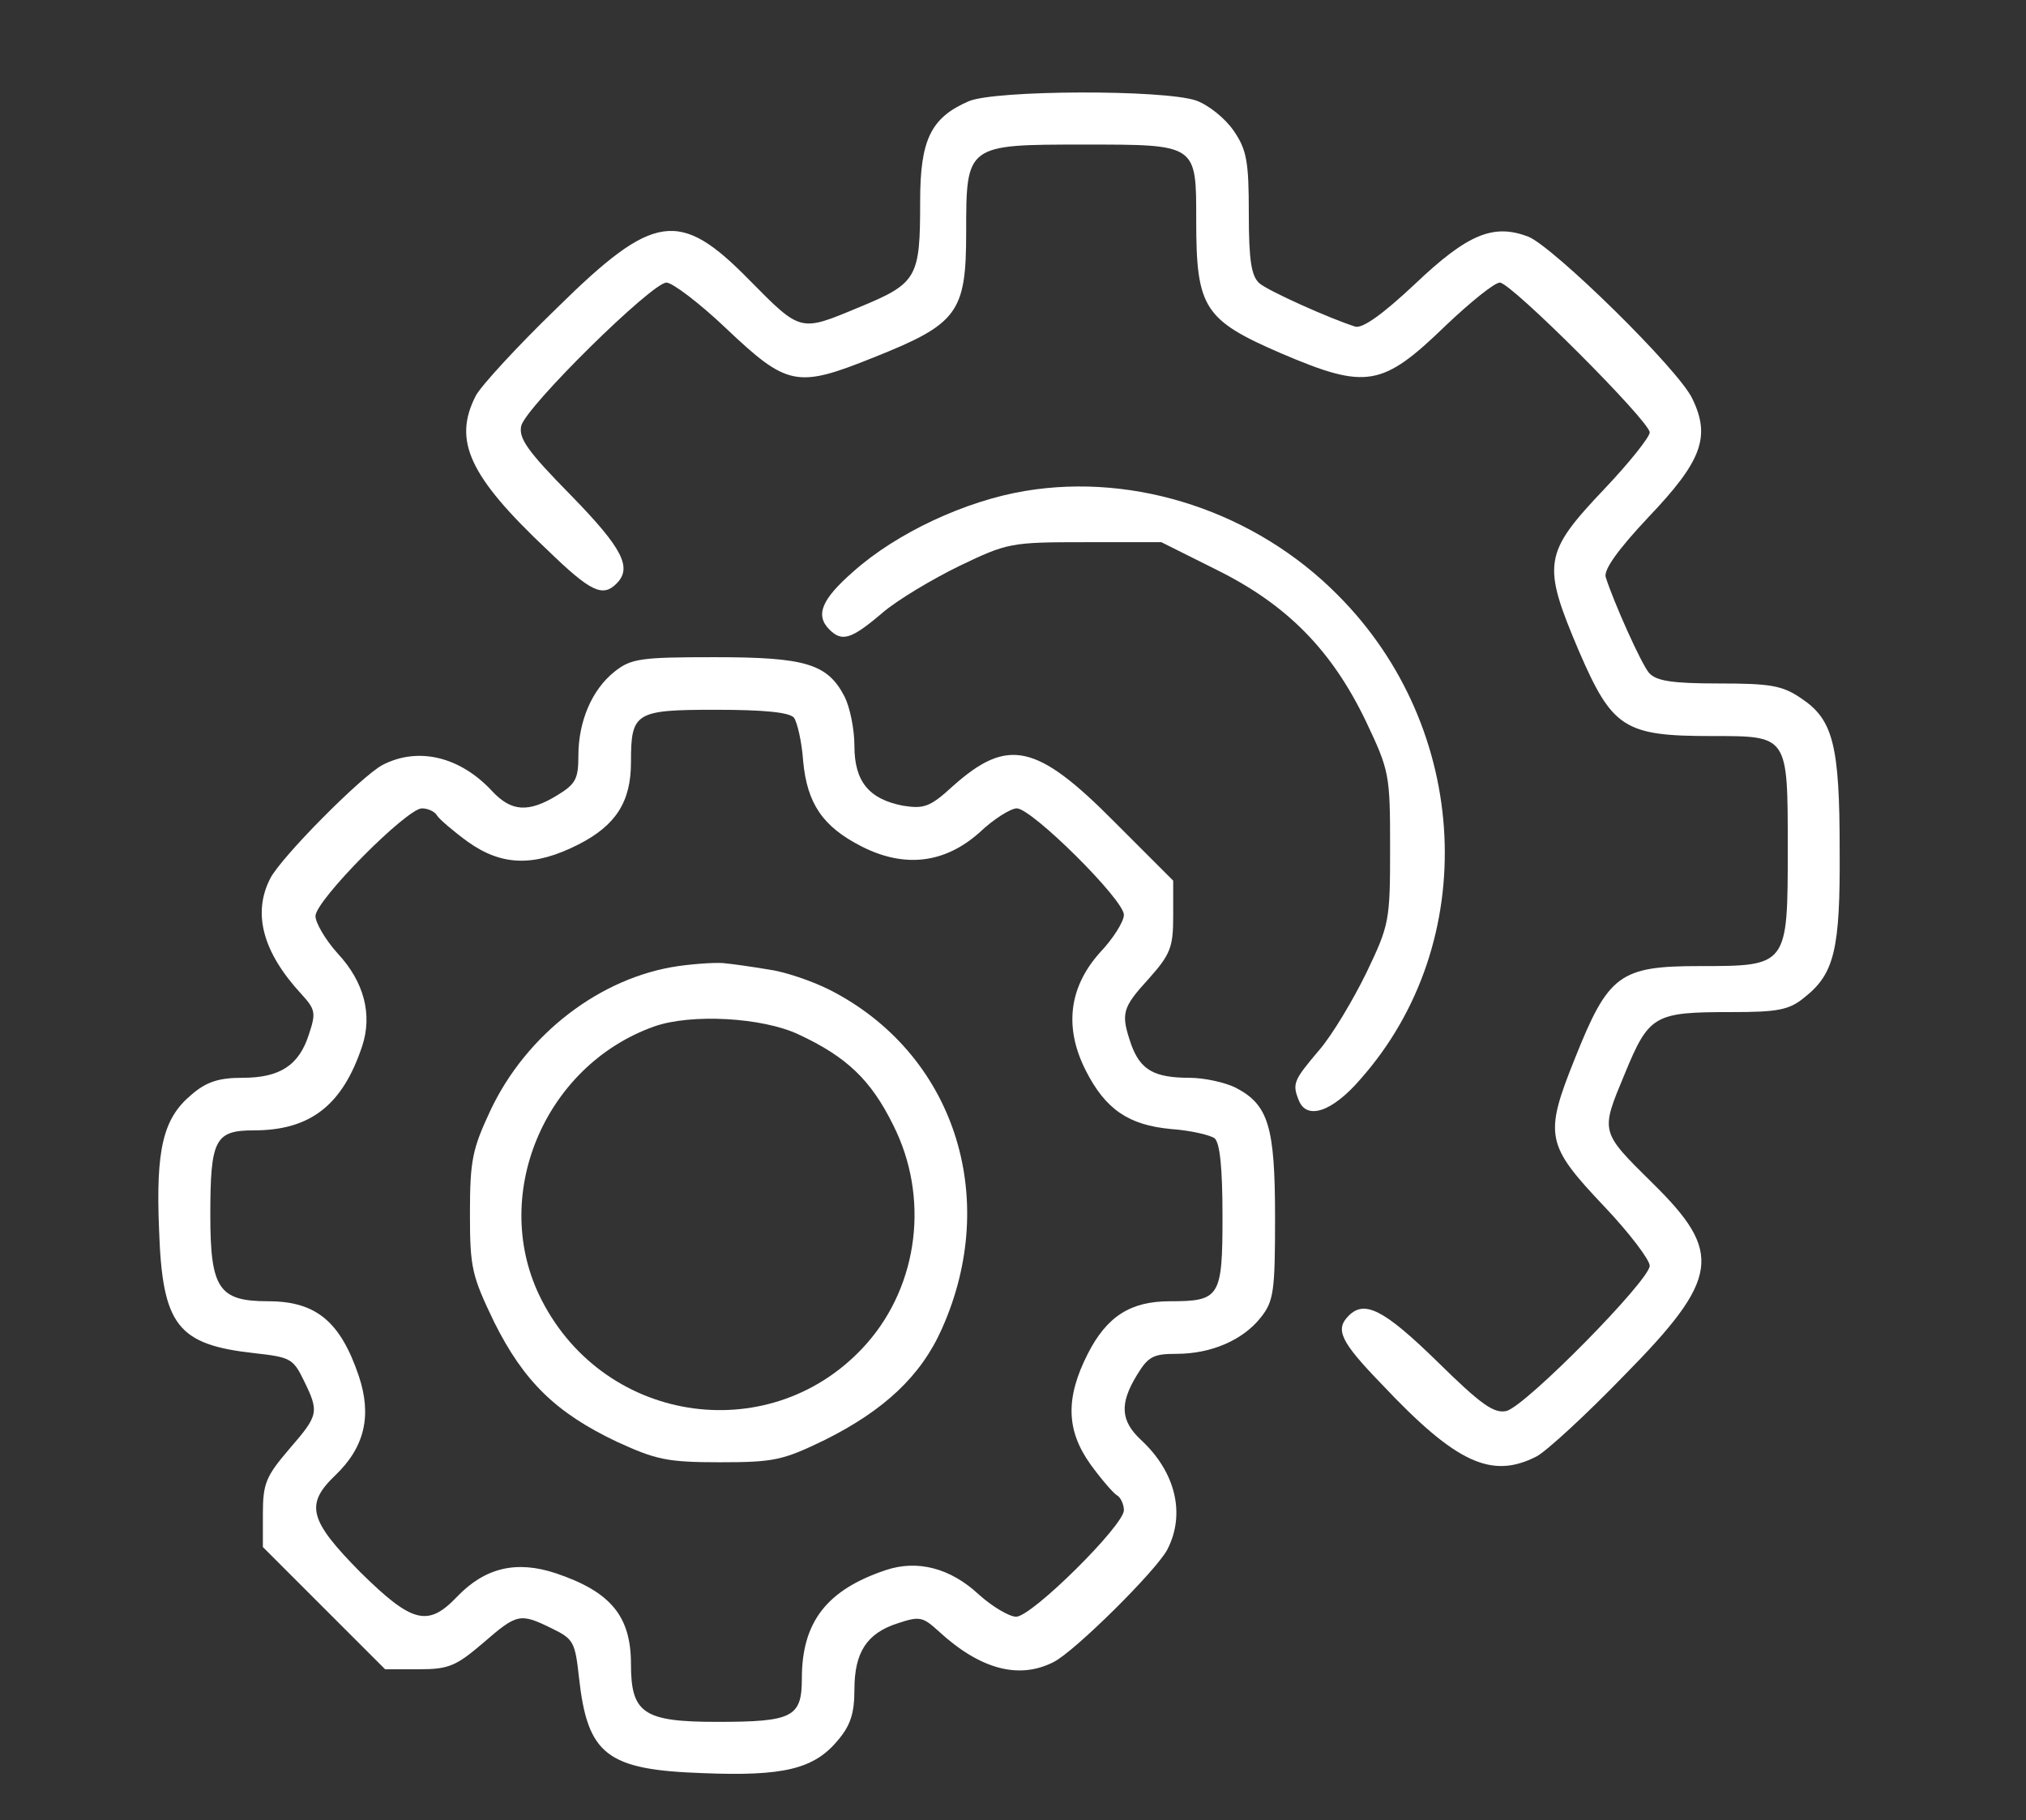 <svg width="69" height="62" viewBox="0 0 69 62" fill="none" xmlns="http://www.w3.org/2000/svg">
<rect x="0" y="0" width="69" height="62" fill="#333333" stroke="none"/>
<path d="M32.995 3.447C31.697 4.007 31.338 4.768 31.338 6.849C31.338 9.468 31.249 9.647 29.234 10.476C27.242 11.304 27.287 11.326 25.518 9.535C23.146 7.118 22.273 7.23 18.96 10.498C17.617 11.796 16.386 13.139 16.206 13.475C15.423 14.997 15.96 16.206 18.646 18.735C20.124 20.168 20.527 20.347 20.997 19.877C21.534 19.34 21.221 18.691 19.452 16.878C17.953 15.355 17.662 14.93 17.751 14.505C17.93 13.833 22.206 9.625 22.698 9.625C22.899 9.625 23.817 10.319 24.712 11.169C26.817 13.162 27.13 13.229 29.749 12.177C32.614 11.035 32.905 10.655 32.905 7.924C32.905 4.924 32.905 4.924 36.912 4.924C40.785 4.924 40.74 4.902 40.74 7.521C40.74 10.498 41.008 10.901 43.65 12.043C46.537 13.274 47.075 13.184 49.246 11.08C50.096 10.274 50.902 9.625 51.081 9.625C51.462 9.625 56.185 14.348 56.185 14.729C56.185 14.885 55.491 15.758 54.641 16.654C52.559 18.847 52.514 19.206 53.767 22.16C54.909 24.802 55.312 25.07 58.289 25.07C60.908 25.07 60.886 25.026 60.886 28.898C60.886 32.905 60.886 32.905 57.886 32.905C55.155 32.905 54.775 33.196 53.633 36.061C52.581 38.68 52.648 38.993 54.641 41.097C55.491 41.993 56.185 42.911 56.185 43.112C56.185 43.605 51.977 47.88 51.305 48.059C50.88 48.149 50.455 47.858 48.932 46.358C47.119 44.59 46.47 44.276 45.933 44.813C45.463 45.283 45.642 45.686 47.075 47.164C49.604 49.85 50.813 50.387 52.335 49.604C52.671 49.425 54.014 48.193 55.312 46.85C58.58 43.537 58.692 42.664 56.275 40.292C54.484 38.523 54.506 38.568 55.334 36.576C56.163 34.561 56.342 34.472 58.961 34.472C60.528 34.472 60.931 34.405 61.445 33.979C62.475 33.173 62.676 32.345 62.654 28.943C62.654 25.384 62.43 24.511 61.356 23.794C60.707 23.347 60.304 23.279 58.535 23.279C56.924 23.279 56.409 23.19 56.163 22.921C55.894 22.608 54.954 20.504 54.685 19.653C54.618 19.407 55.088 18.735 56.14 17.616C57.953 15.714 58.267 14.885 57.64 13.587C57.192 12.602 52.895 8.394 52.044 8.058C50.858 7.61 49.985 7.969 48.194 9.67C47.075 10.722 46.403 11.192 46.157 11.125C45.306 10.856 43.202 9.916 42.889 9.647C42.62 9.401 42.531 8.886 42.531 7.275C42.531 5.506 42.463 5.103 42.016 4.454C41.725 4.029 41.165 3.581 40.74 3.425C39.621 3.044 33.89 3.066 32.995 3.447Z" fill="white"/>
<path d="M34.919 16.721C32.882 17.057 30.532 18.154 29.055 19.474C27.98 20.415 27.756 20.952 28.249 21.444C28.674 21.869 28.987 21.78 30.04 20.884C30.554 20.437 31.763 19.721 32.681 19.273C34.315 18.489 34.427 18.467 36.956 18.467H39.553L41.433 19.407C43.828 20.593 45.35 22.138 46.514 24.556C47.32 26.257 47.343 26.369 47.343 28.876C47.343 31.36 47.32 31.495 46.537 33.129C46.089 34.047 45.373 35.255 44.925 35.77C44.052 36.8 44.007 36.912 44.231 37.471C44.5 38.165 45.373 37.874 46.335 36.755C50.454 32.099 50.096 24.802 45.552 20.258C42.754 17.437 38.68 16.094 34.919 16.721Z" fill="white"/>
<path d="M20.929 22.877C20.168 23.481 19.698 24.555 19.698 25.742C19.698 26.525 19.608 26.704 18.982 27.085C17.997 27.689 17.415 27.645 16.765 26.951C15.669 25.764 14.236 25.428 13.027 26.055C12.311 26.436 9.558 29.211 9.2 29.928C8.595 31.114 8.953 32.435 10.252 33.845C10.744 34.382 10.767 34.494 10.52 35.233C10.184 36.285 9.535 36.71 8.259 36.71C7.454 36.71 7.028 36.844 6.513 37.292C5.551 38.098 5.305 39.15 5.417 41.881C5.529 45.149 6.043 45.798 8.662 46.089C9.871 46.224 9.983 46.268 10.341 47.007C10.878 48.104 10.856 48.193 9.849 49.357C9.065 50.275 8.953 50.521 8.953 51.551V52.693L11.035 54.775L13.117 56.856H14.258C15.288 56.856 15.534 56.744 16.452 55.961C17.616 54.953 17.706 54.931 18.802 55.468C19.541 55.827 19.586 55.938 19.72 57.147C20.011 59.766 20.66 60.281 23.928 60.393C26.659 60.505 27.712 60.259 28.517 59.296C28.965 58.781 29.099 58.356 29.099 57.55C29.099 56.274 29.525 55.625 30.577 55.289C31.315 55.043 31.427 55.066 31.965 55.558C33.375 56.856 34.695 57.214 35.882 56.61C36.598 56.252 39.374 53.499 39.754 52.782C40.381 51.574 40.045 50.141 38.859 49.044C38.165 48.395 38.12 47.813 38.725 46.828C39.105 46.201 39.284 46.112 40.068 46.112C41.254 46.112 42.328 45.642 42.933 44.881C43.381 44.321 43.425 43.985 43.425 41.478C43.425 38.367 43.202 37.628 42.082 37.046C41.724 36.867 41.008 36.71 40.515 36.71C39.307 36.71 38.837 36.442 38.523 35.569C38.165 34.517 38.21 34.337 39.128 33.33C39.866 32.502 39.956 32.256 39.956 31.204V29.995L37.941 27.98C35.3 25.317 34.315 25.115 32.457 26.771C31.674 27.488 31.472 27.555 30.756 27.443C29.592 27.219 29.099 26.615 29.099 25.406C29.099 24.824 28.943 24.085 28.764 23.727C28.182 22.608 27.443 22.384 24.331 22.384C21.824 22.384 21.489 22.429 20.929 22.877ZM27.04 24.444C27.152 24.6 27.309 25.272 27.353 25.921C27.488 27.376 28.025 28.159 29.346 28.831C30.801 29.57 32.166 29.413 33.352 28.361C33.845 27.891 34.427 27.533 34.628 27.533C35.143 27.533 38.277 30.644 38.277 31.159C38.277 31.383 37.919 31.965 37.449 32.457C36.397 33.644 36.24 35.009 36.979 36.464C37.65 37.785 38.434 38.322 39.889 38.456C40.538 38.501 41.209 38.658 41.366 38.77C41.545 38.926 41.635 39.755 41.635 41.433C41.635 44.187 41.545 44.321 39.844 44.321C38.501 44.321 37.695 44.836 37.046 46.112C36.285 47.611 36.307 48.708 37.135 49.872C37.493 50.365 37.896 50.835 38.031 50.924C38.165 50.992 38.277 51.238 38.277 51.439C38.277 51.954 35.143 55.066 34.606 55.066C34.382 55.066 33.8 54.73 33.33 54.304C32.367 53.409 31.248 53.118 30.174 53.476C28.159 54.148 27.309 55.245 27.309 57.17C27.309 58.49 26.995 58.647 24.421 58.647C21.914 58.647 21.489 58.356 21.489 56.677C21.489 55.043 20.795 54.215 18.937 53.588C17.594 53.14 16.519 53.387 15.557 54.394C14.572 55.424 14.035 55.289 12.266 53.543C10.52 51.775 10.386 51.238 11.416 50.253C12.423 49.29 12.669 48.216 12.222 46.873C11.595 45.015 10.767 44.321 9.132 44.321C7.454 44.321 7.163 43.896 7.163 41.389C7.163 38.814 7.319 38.501 8.64 38.501C10.565 38.501 11.662 37.65 12.333 35.636C12.691 34.561 12.4 33.442 11.505 32.48C11.08 32.01 10.744 31.427 10.744 31.204C10.744 30.666 13.855 27.533 14.37 27.533C14.572 27.533 14.818 27.645 14.885 27.779C14.975 27.913 15.445 28.316 15.937 28.674C17.101 29.502 18.198 29.525 19.698 28.764C20.974 28.115 21.489 27.309 21.489 25.966C21.489 24.265 21.623 24.175 24.376 24.175C26.055 24.175 26.883 24.265 27.04 24.444Z" fill="white"/>
<path d="M23.101 32.905C20.459 33.285 17.93 35.211 16.699 37.83C16.094 39.128 16.005 39.508 16.005 41.322C16.005 43.202 16.072 43.448 16.833 45.037C17.84 47.052 18.937 48.126 21.019 49.111C22.34 49.716 22.72 49.805 24.511 49.805C26.369 49.805 26.66 49.738 28.093 49.044C30.107 48.037 31.361 46.873 32.077 45.261C34.092 40.762 32.48 35.86 28.249 33.711C27.622 33.397 26.682 33.084 26.145 33.017C25.608 32.927 24.981 32.838 24.735 32.815C24.489 32.771 23.75 32.815 23.101 32.905ZM27.197 35.233C28.831 35.994 29.659 36.777 30.421 38.322C31.652 40.762 31.293 43.739 29.525 45.754C26.369 49.335 20.639 48.574 18.445 44.276C16.654 40.784 18.512 36.307 22.273 34.964C23.526 34.517 25.966 34.651 27.197 35.233Z" fill="white"/>
</svg>
